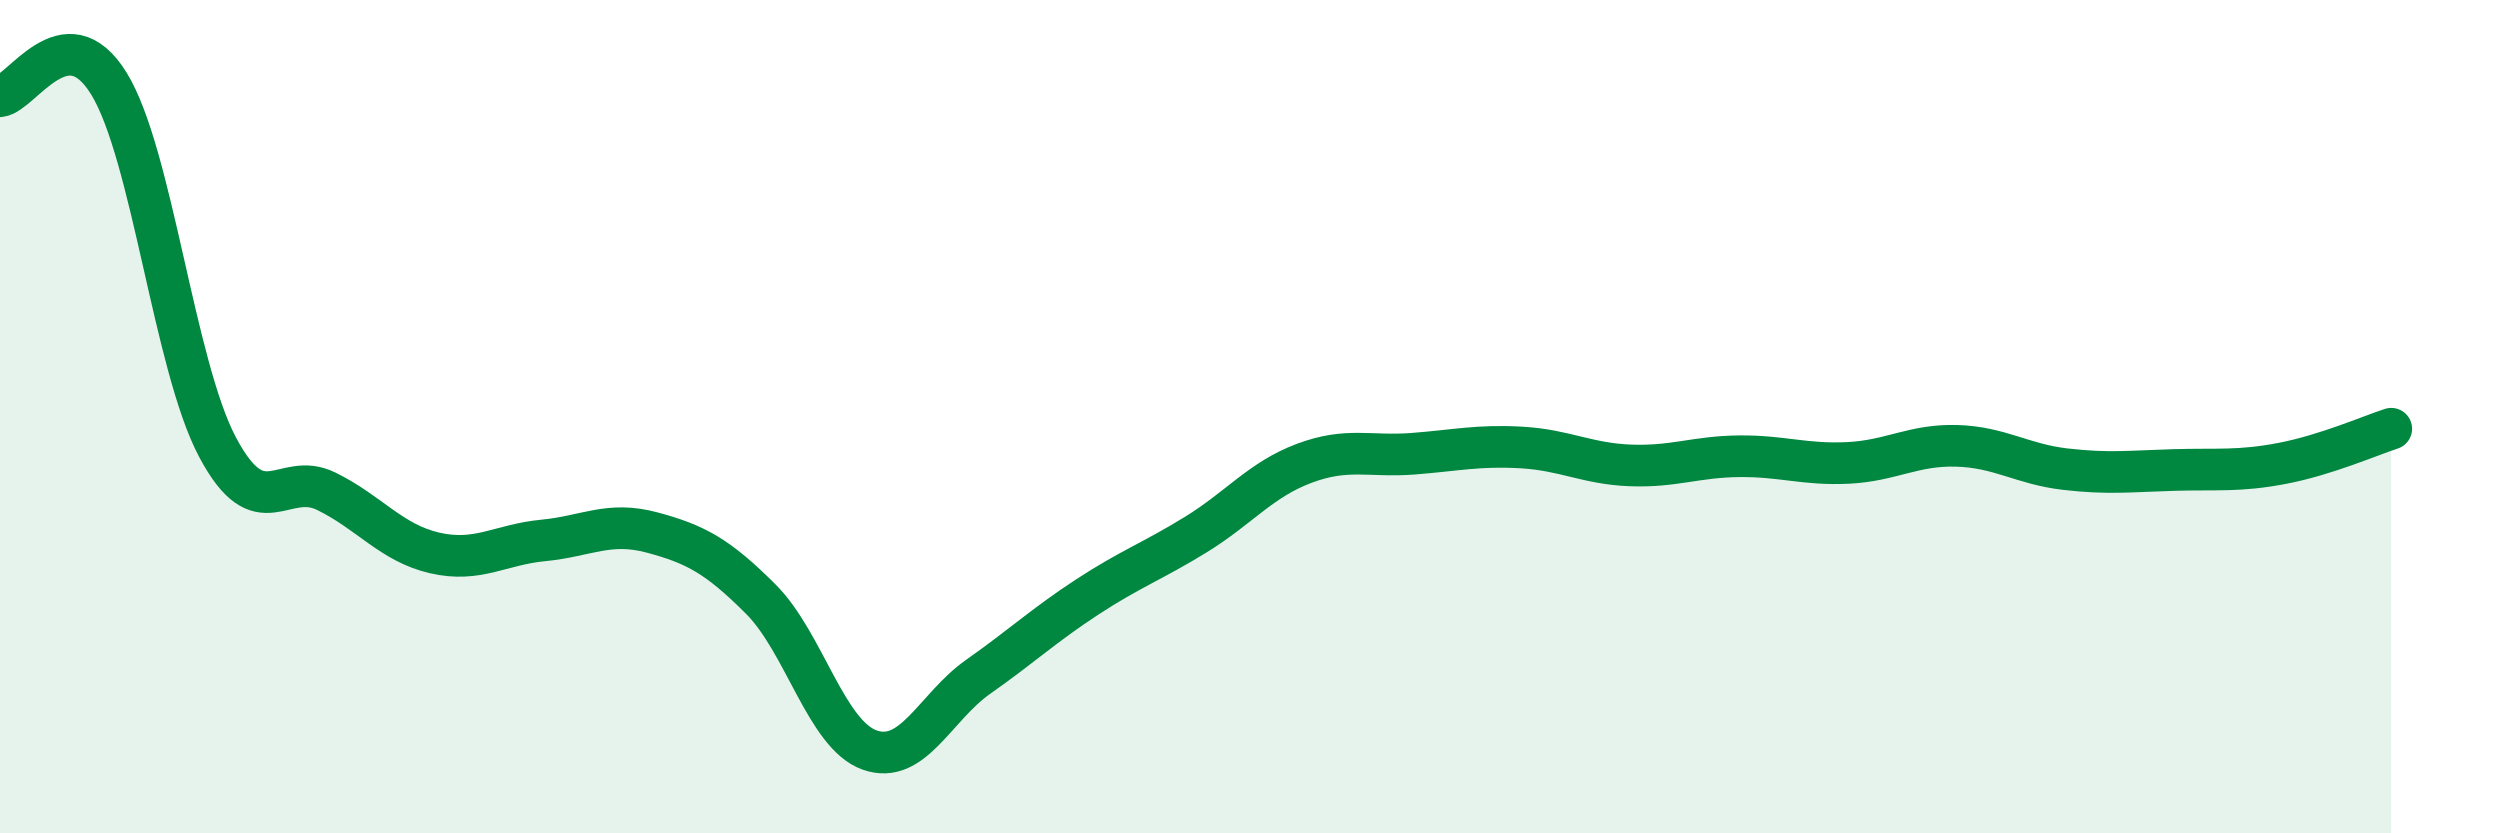 
    <svg width="60" height="20" viewBox="0 0 60 20" xmlns="http://www.w3.org/2000/svg">
      <path
        d="M 0,2.31 C 0.52,2.25 1.57,0.32 2.61,2 C 3.65,3.68 4.18,8.77 5.22,10.73 C 6.26,12.69 6.79,11.28 7.83,11.79 C 8.87,12.3 9.39,13.03 10.43,13.27 C 11.47,13.51 12,13.07 13.04,12.97 C 14.08,12.87 14.61,12.5 15.65,12.78 C 16.69,13.06 17.22,13.34 18.26,14.38 C 19.3,15.42 19.83,17.63 20.87,18 C 21.91,18.37 22.44,16.97 23.48,16.24 C 24.52,15.51 25.05,15.01 26.09,14.33 C 27.13,13.65 27.66,13.47 28.7,12.83 C 29.74,12.19 30.26,11.51 31.3,11.12 C 32.34,10.73 32.87,10.97 33.91,10.89 C 34.95,10.81 35.48,10.68 36.52,10.74 C 37.56,10.8 38.09,11.13 39.13,11.17 C 40.17,11.21 40.7,10.96 41.74,10.95 C 42.78,10.94 43.31,11.16 44.35,11.11 C 45.39,11.06 45.92,10.67 46.96,10.7 C 48,10.73 48.53,11.14 49.57,11.26 C 50.61,11.38 51.13,11.31 52.17,11.28 C 53.21,11.25 53.74,11.32 54.78,11.12 C 55.82,10.92 56.87,10.46 57.39,10.29L57.39 20L0 20Z"
        fill="#008740"
        opacity="0.1"
        stroke-linecap="round"
        stroke-linejoin="round"
      />
      <path
        d="M 0,2.31 C 0.52,2.25 1.57,0.32 2.61,2 C 3.65,3.68 4.18,8.77 5.22,10.73 C 6.26,12.69 6.79,11.28 7.83,11.79 C 8.87,12.3 9.39,13.03 10.43,13.27 C 11.47,13.51 12,13.07 13.04,12.97 C 14.08,12.87 14.61,12.5 15.65,12.78 C 16.69,13.06 17.22,13.34 18.26,14.38 C 19.3,15.42 19.83,17.63 20.87,18 C 21.91,18.37 22.44,16.97 23.48,16.24 C 24.52,15.51 25.05,15.01 26.09,14.33 C 27.13,13.65 27.66,13.47 28.7,12.83 C 29.74,12.19 30.26,11.51 31.3,11.12 C 32.34,10.73 32.87,10.97 33.91,10.89 C 34.95,10.81 35.48,10.68 36.52,10.74 C 37.56,10.8 38.09,11.13 39.13,11.17 C 40.17,11.21 40.7,10.96 41.74,10.95 C 42.78,10.94 43.31,11.16 44.35,11.11 C 45.39,11.06 45.92,10.67 46.96,10.7 C 48,10.73 48.53,11.14 49.57,11.26 C 50.61,11.38 51.13,11.31 52.17,11.28 C 53.21,11.25 53.74,11.32 54.78,11.12 C 55.82,10.92 56.87,10.46 57.39,10.29"
        stroke="#008740"
        stroke-width="1"
        fill="none"
        stroke-linecap="round"
        stroke-linejoin="round"
      />
    </svg>
  